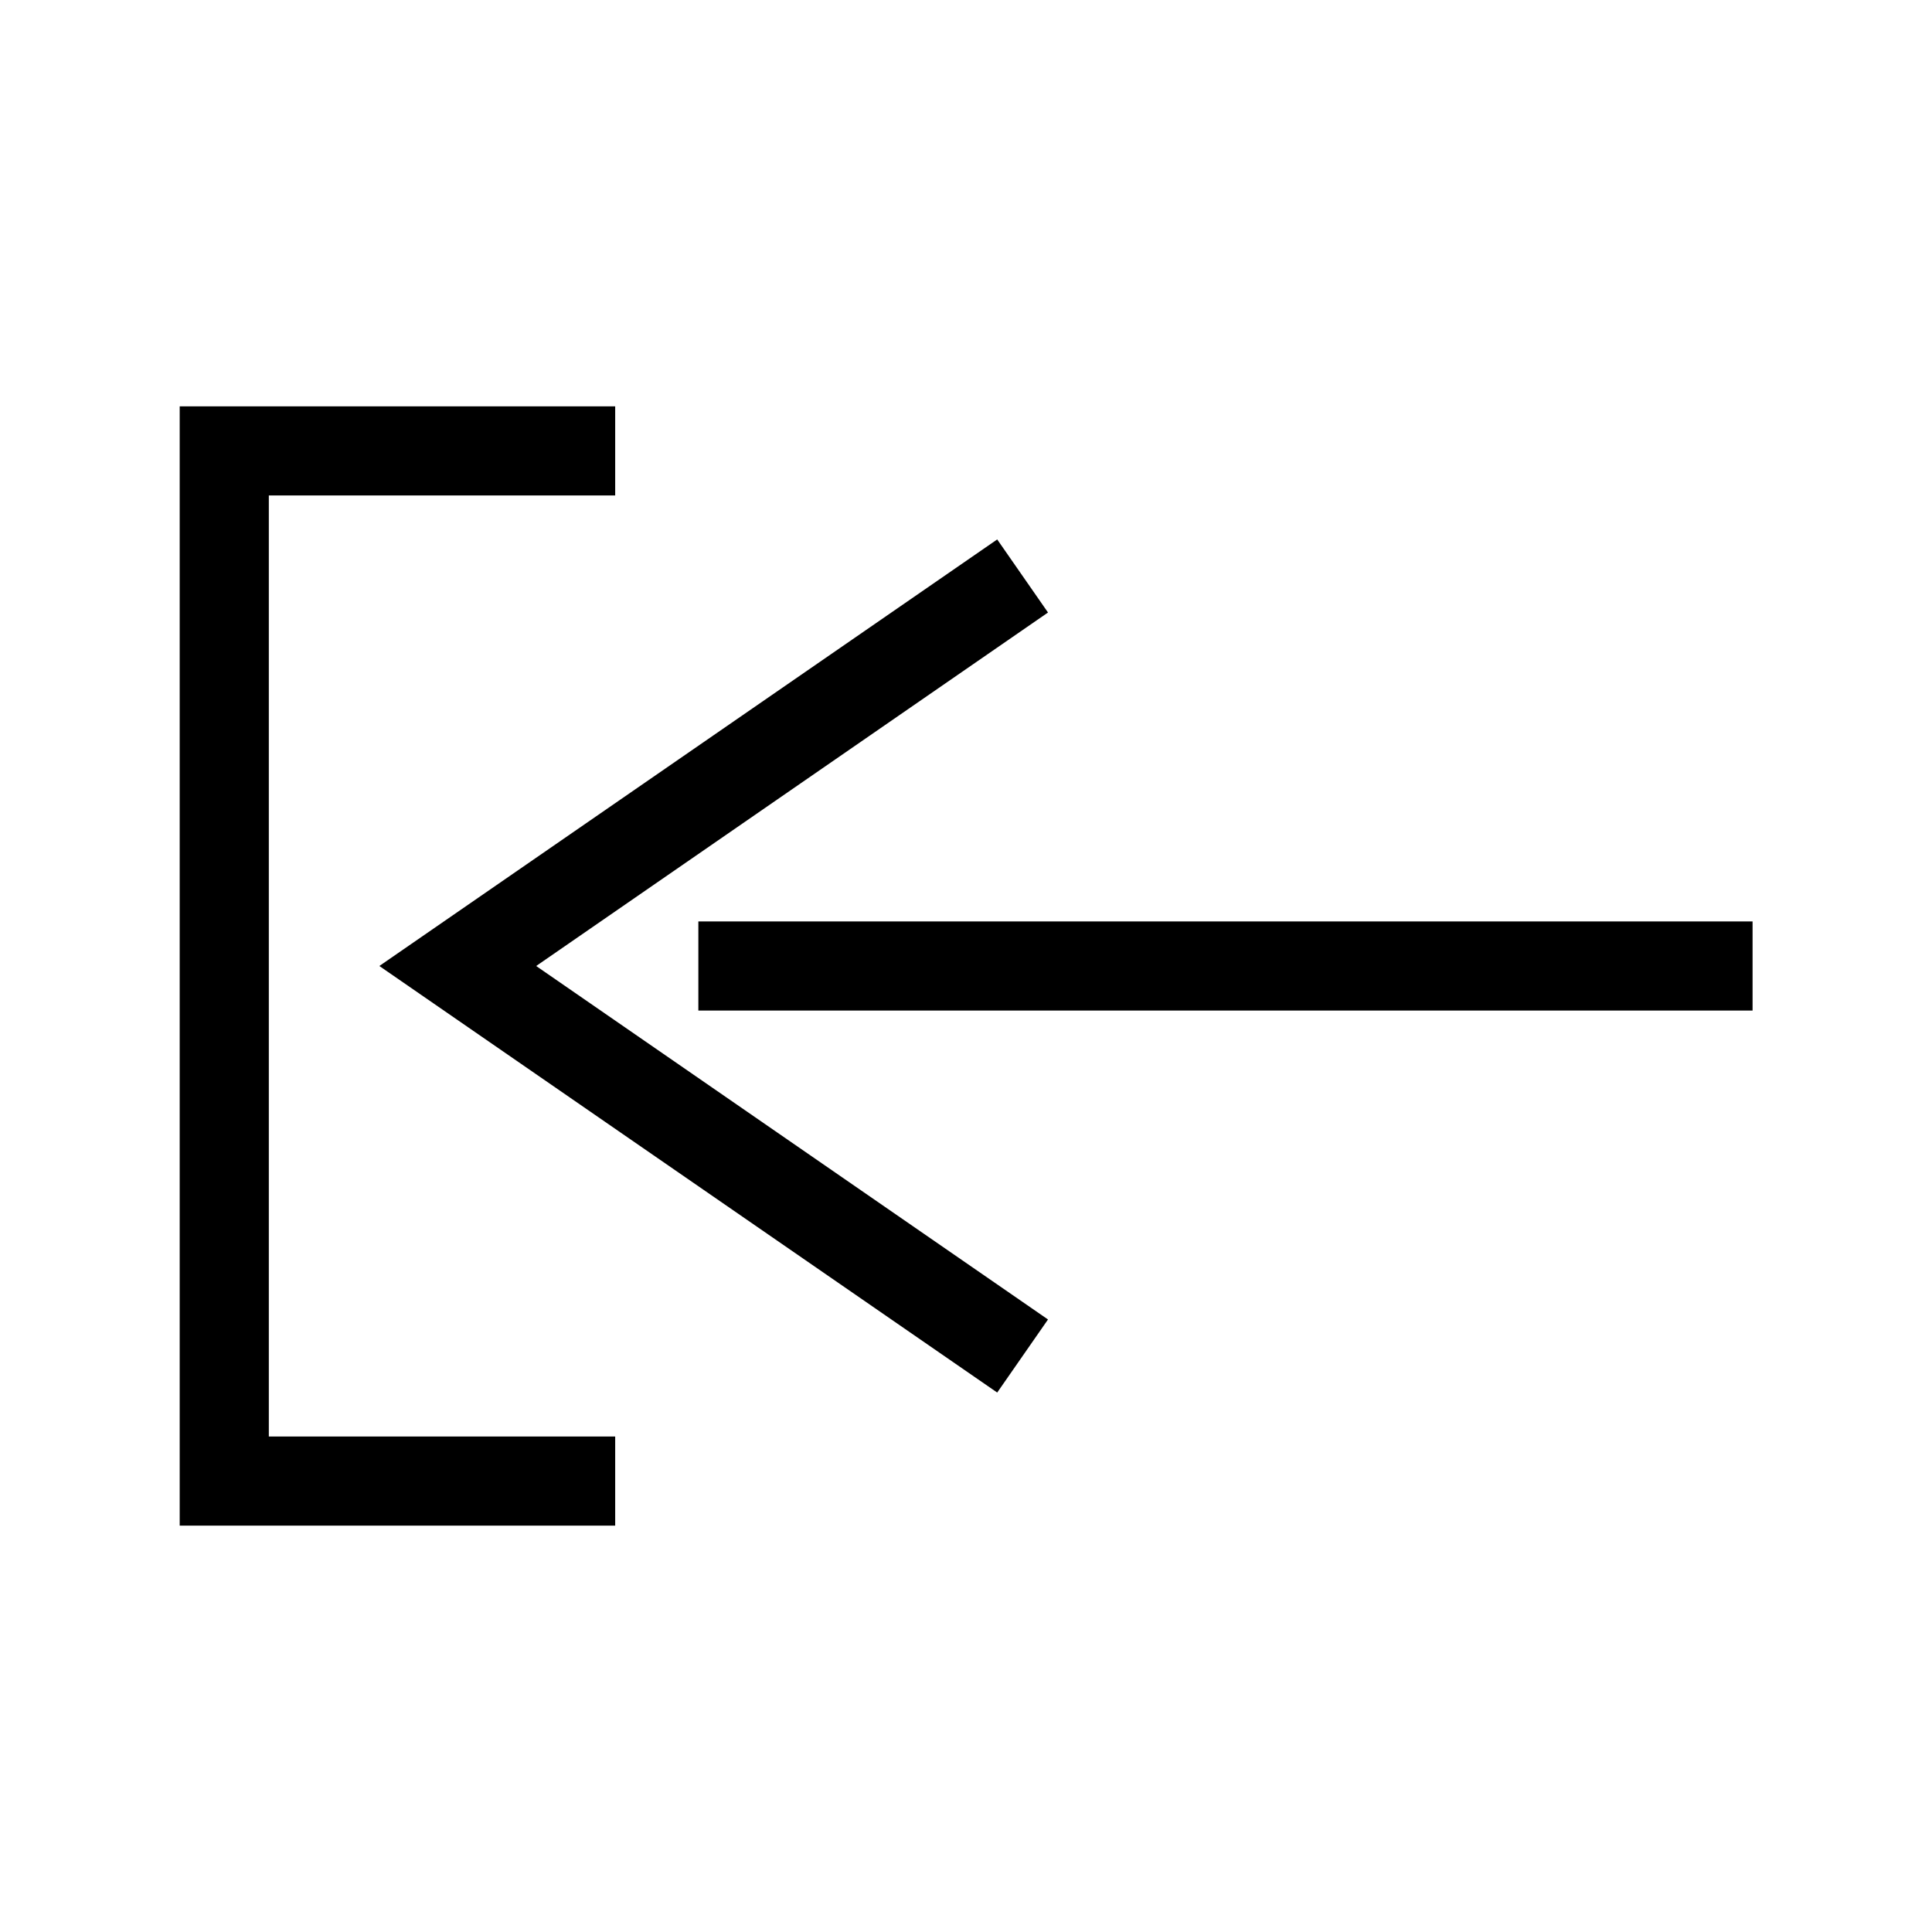 <?xml version="1.0" encoding="UTF-8"?>
<!-- Uploaded to: SVG Repo, www.svgrepo.com, Generator: SVG Repo Mixer Tools -->
<svg fill="#000000" width="800px" height="800px" version="1.1" viewBox="144 144 512 512" xmlns="http://www.w3.org/2000/svg">
 <g>
  <path d="m408.27 513.04 13.461-19.363-135.64-93.676 135.64-93.68-13.461-19.363-163.74 113.04z"/>
  <path d="m329.07 388.19h279.38v23.617h-279.38z"/>
  <path d="m307.03 524.69h-91.789v-249.39h91.789v-23.613h-115.41v296.62h115.41z"/>
 </g>
</svg>